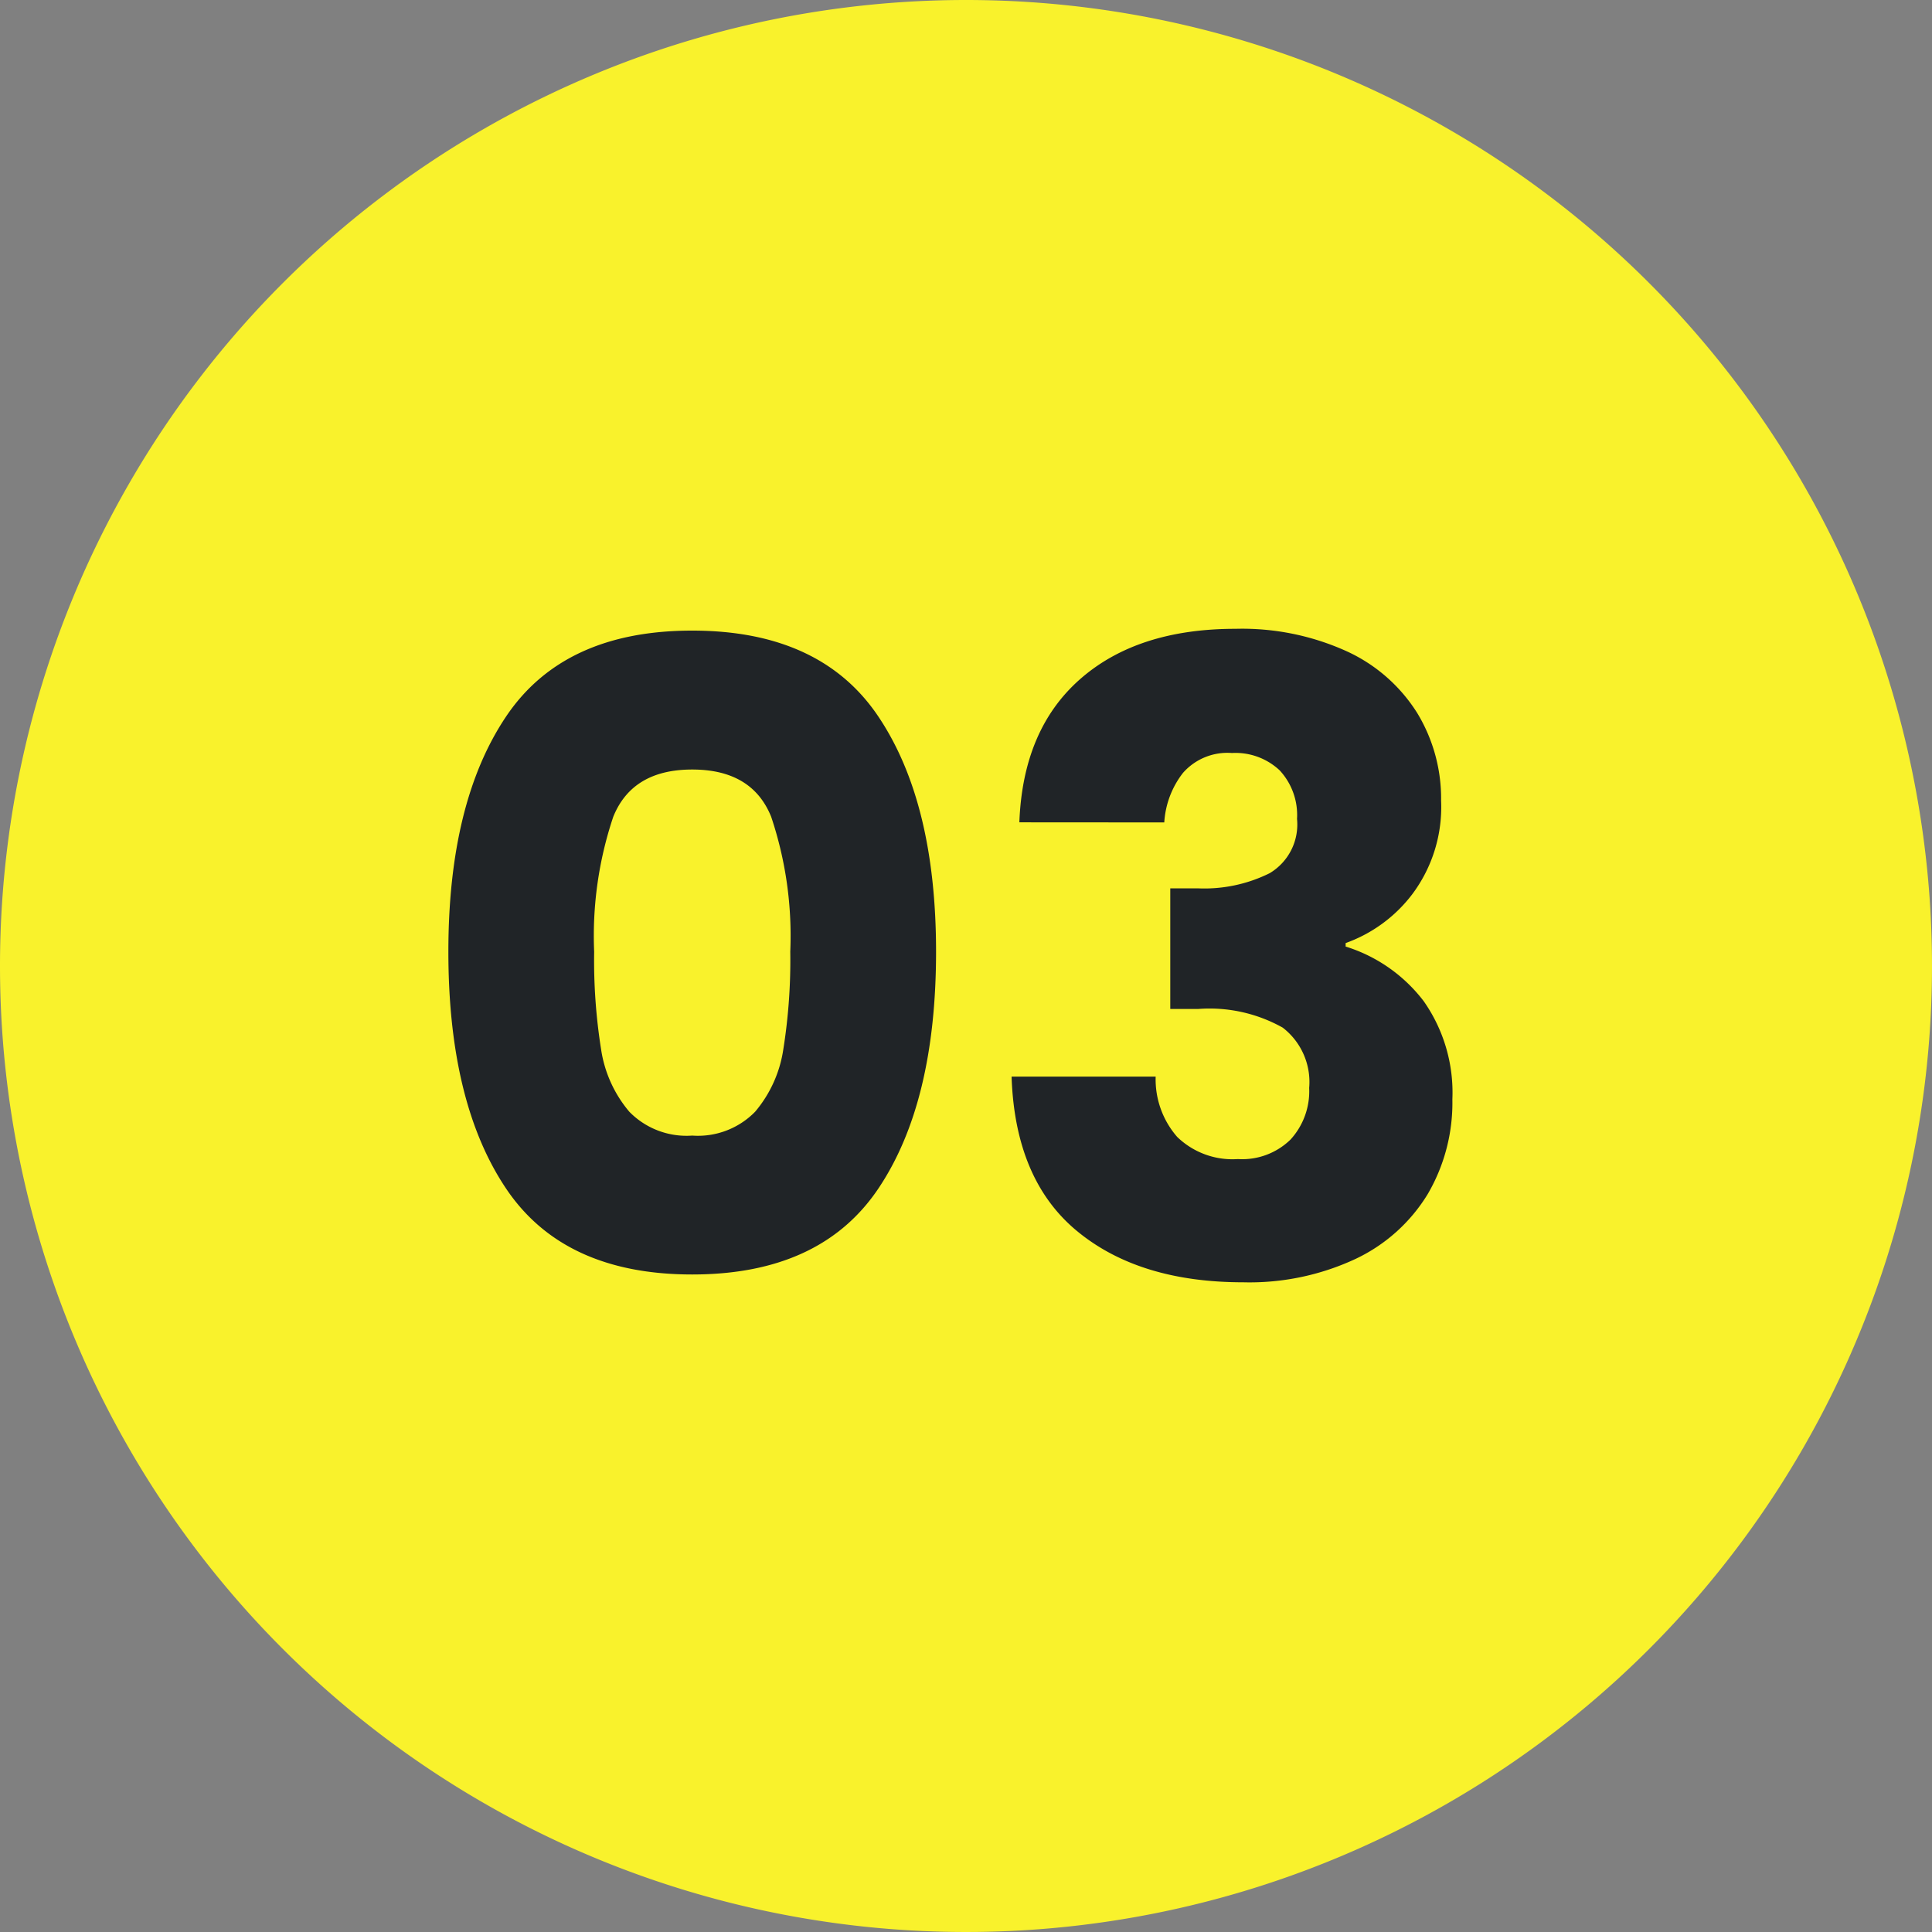 <svg xmlns="http://www.w3.org/2000/svg" width="118" height="118" viewBox="0 0 118 118">
  <rect x="0" y="0" width="118" height="118" fill="#808080" stroke="none"/>
  <g id="グループ_875" data-name="グループ 875" transform="translate(-1231 -6123)">
    <path id="パス_105" data-name="パス 105" d="M59,0A59,59,0,1,1,0,59,59,59,0,0,1,59,0Z" transform="translate(1231 6123)" fill="#f9f22c"/>
    <path id="パス_106" data-name="パス 106" d="M2.385-19.875q0-9.116,3.525-14.363t11.368-5.247q7.844,0,11.368,5.247t3.525,14.363q0,9.222-3.525,14.469T17.278-.159Q9.434-.159,5.91-5.406T2.385-19.875Zm20.882,0A22.86,22.86,0,0,0,22.1-28.116Q20.935-31,17.278-31t-4.823,2.889a22.86,22.86,0,0,0-1.166,8.241,34.649,34.649,0,0,0,.424,5.963A7.629,7.629,0,0,0,13.436-10.1a4.879,4.879,0,0,0,3.842,1.458A4.879,4.879,0,0,0,21.121-10.1a7.629,7.629,0,0,0,1.722-3.816A34.649,34.649,0,0,0,23.267-19.875Zm13.992-7.9q.212-5.671,3.71-8.745t9.487-3.074a15.454,15.454,0,0,1,6.811,1.378A9.982,9.982,0,0,1,61.56-34.45,10.061,10.061,0,0,1,63.017-29.1a8.877,8.877,0,0,1-1.749,5.7A8.846,8.846,0,0,1,57.187-20.4v.212a9.561,9.561,0,0,1,4.77,3.339,9.714,9.714,0,0,1,1.749,5.989,11.06,11.06,0,0,1-1.511,5.8,10.314,10.314,0,0,1-4.4,3.949A15.3,15.3,0,0,1,50.933.318q-6.36,0-10.149-3.127t-4-9.434h8.8A5.345,5.345,0,0,0,46.9-8.56a4.852,4.852,0,0,0,3.71,1.352A4.225,4.225,0,0,0,53.821-8.4a4.375,4.375,0,0,0,1.139-3.153,4.191,4.191,0,0,0-1.617-3.683,9.134,9.134,0,0,0-5.167-1.139h-1.7v-7.367h1.7a8.973,8.973,0,0,0,4.372-.927,3.458,3.458,0,0,0,1.67-3.312,4.012,4.012,0,0,0-1.06-2.968,3.939,3.939,0,0,0-2.915-1.06,3.613,3.613,0,0,0-2.994,1.219,5.463,5.463,0,0,0-1.139,3.021Z" transform="translate(1256 6201)" fill="#202427"/>
  </g>
</svg>
